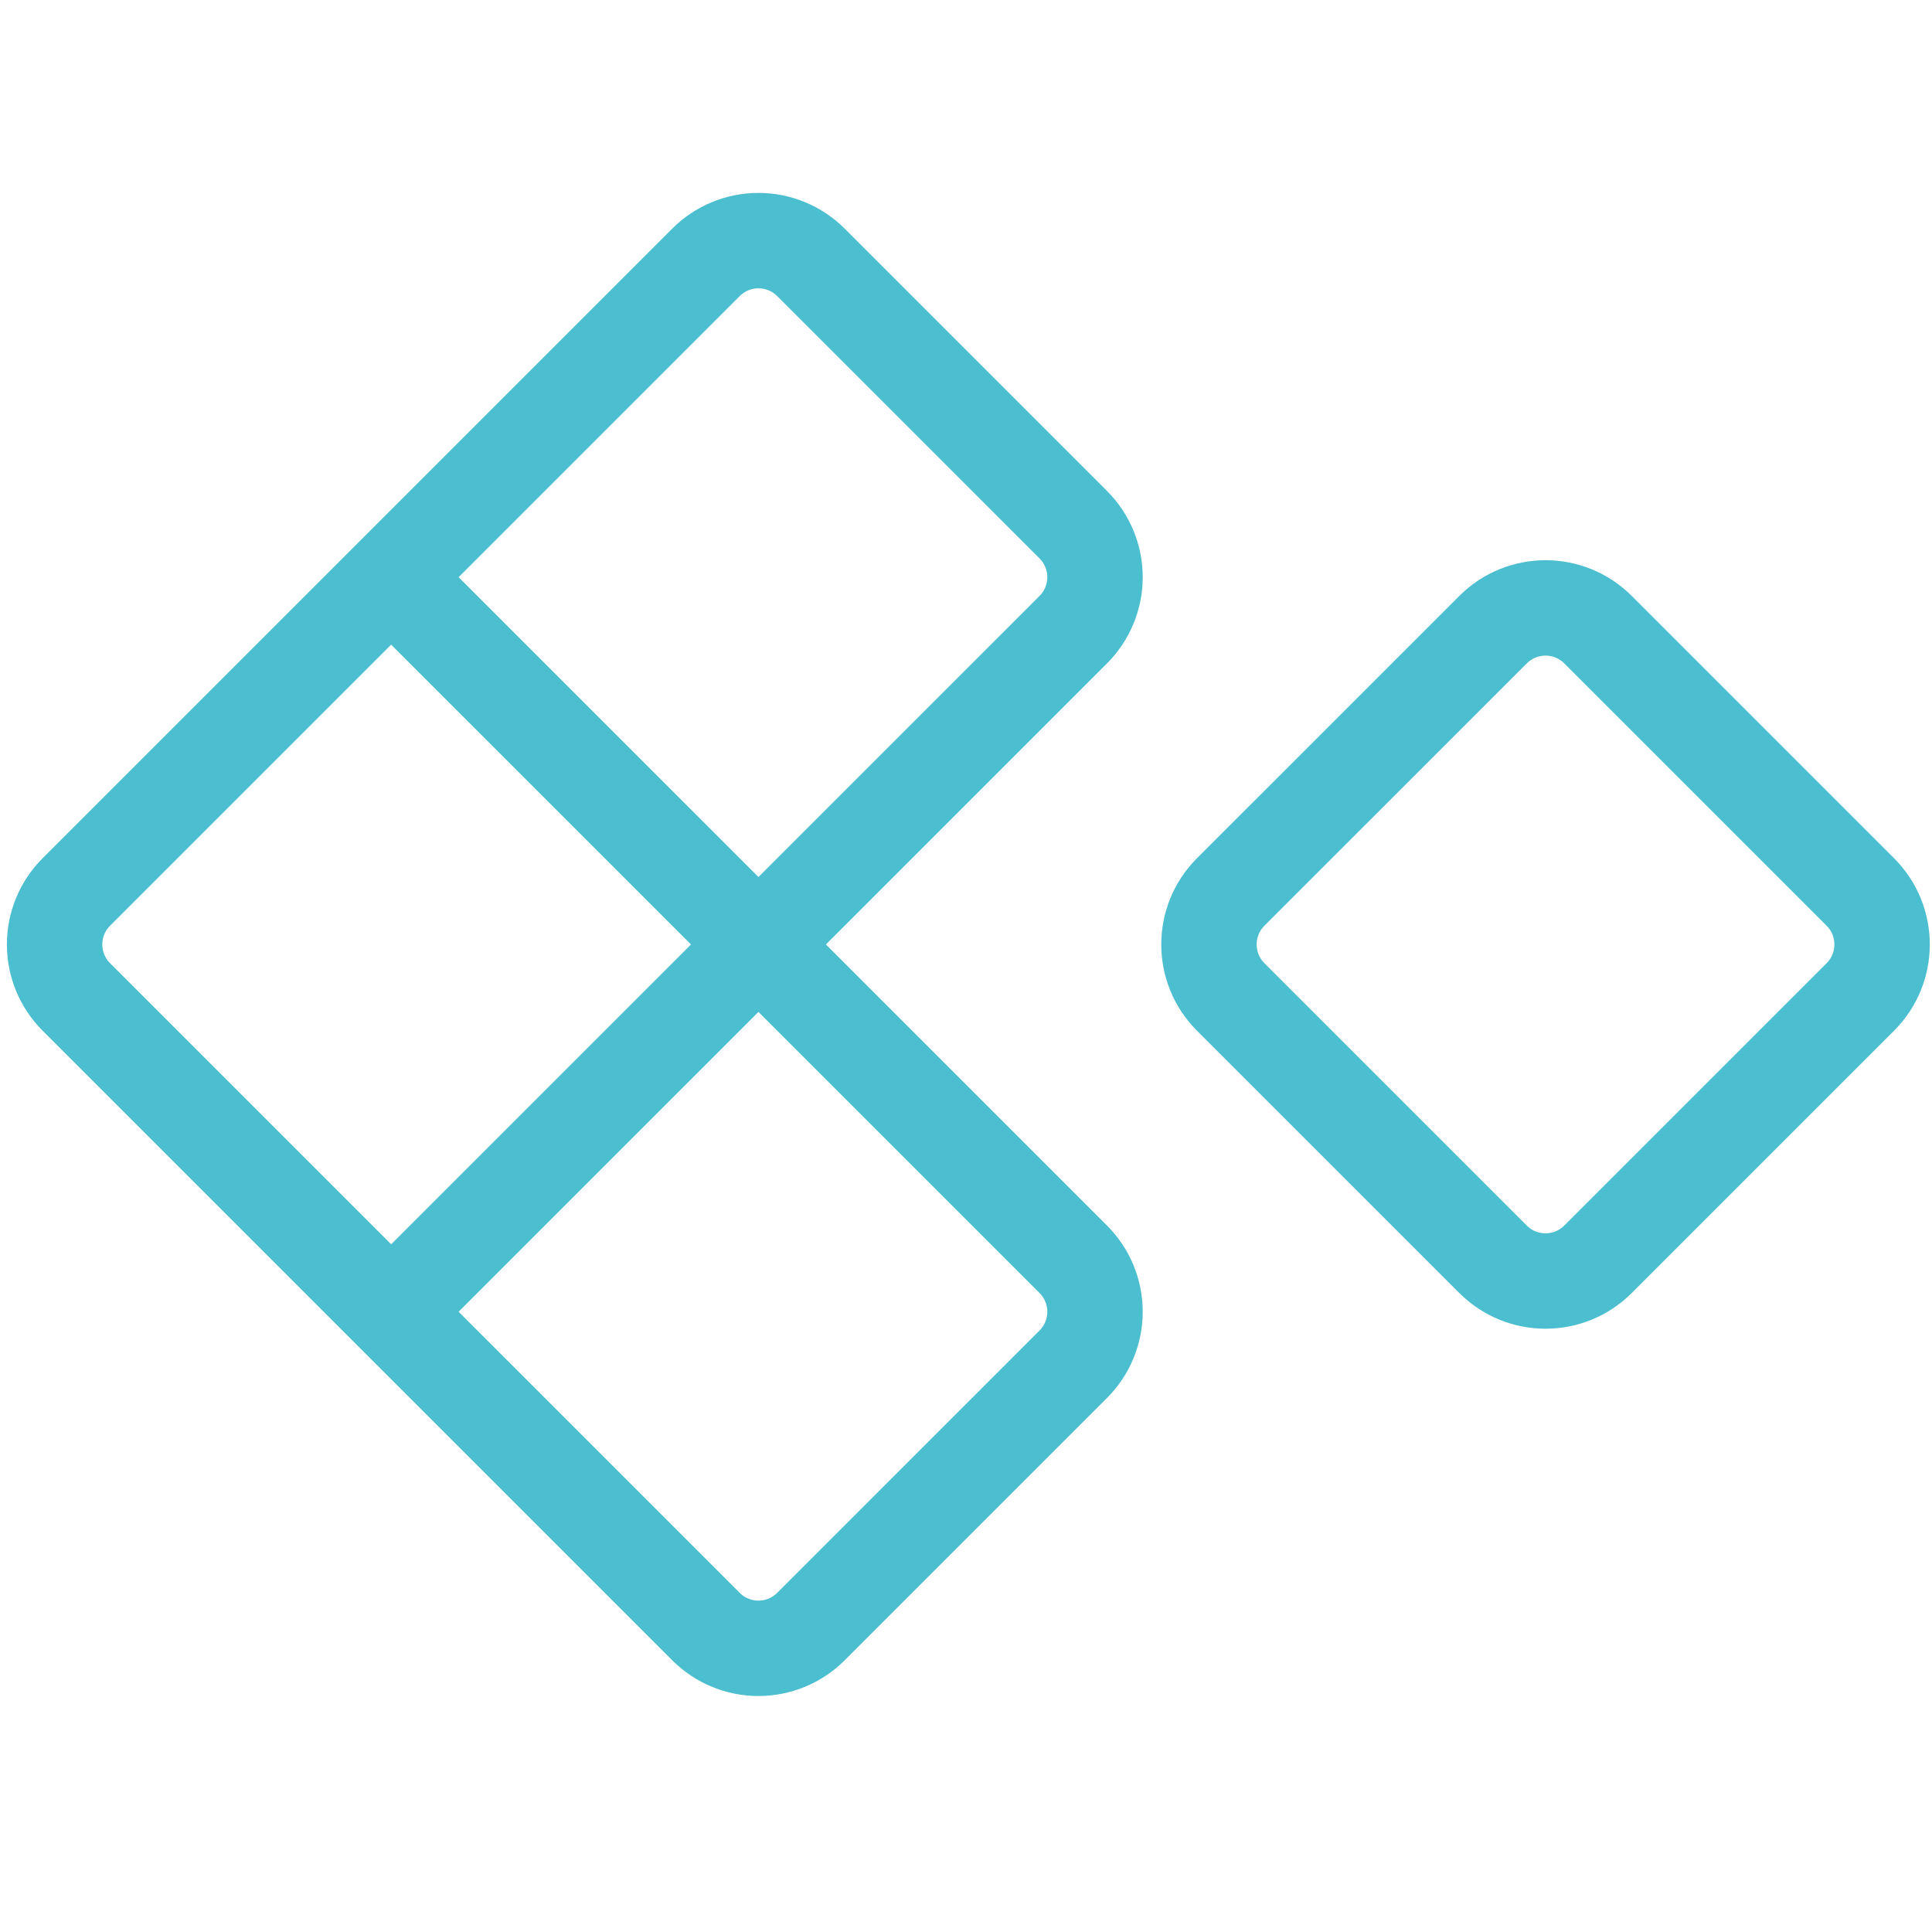 <svg width="81" height="80" viewBox="0 0 81 80" fill="none" xmlns="http://www.w3.org/2000/svg">
<path d="M77.996 37.398L66.997 26.399C65.782 25.184 63.812 25.184 62.597 26.399L51.597 37.398C50.383 38.613 50.383 40.583 51.597 41.798L62.597 52.797C63.812 54.012 65.782 54.012 66.997 52.797L77.996 41.798C79.211 40.583 79.211 38.613 77.996 37.398Z" stroke="#4BBECF" stroke-width="4" stroke-linecap="round" stroke-linejoin="round"/>
<path d="M16.399 54.997L44.998 26.399C45.581 25.815 45.909 25.024 45.909 24.199C45.909 23.374 45.581 22.582 44.998 21.999L33.998 10.999C33.415 10.416 32.623 10.088 31.798 10.088C30.973 10.088 30.182 10.416 29.599 10.999L3.2 37.398C2.616 37.981 2.289 38.773 2.289 39.598C2.289 40.423 2.616 41.214 3.2 41.798L29.599 68.197C30.182 68.78 30.973 69.108 31.798 69.108C32.623 69.108 33.415 68.78 33.998 68.197L44.998 57.197C45.581 56.614 45.909 55.822 45.909 54.997C45.909 54.172 45.581 53.381 44.998 52.797L16.399 24.199" stroke="#4BBECF" stroke-width="4" stroke-linecap="round" stroke-linejoin="round"/>
</svg>
